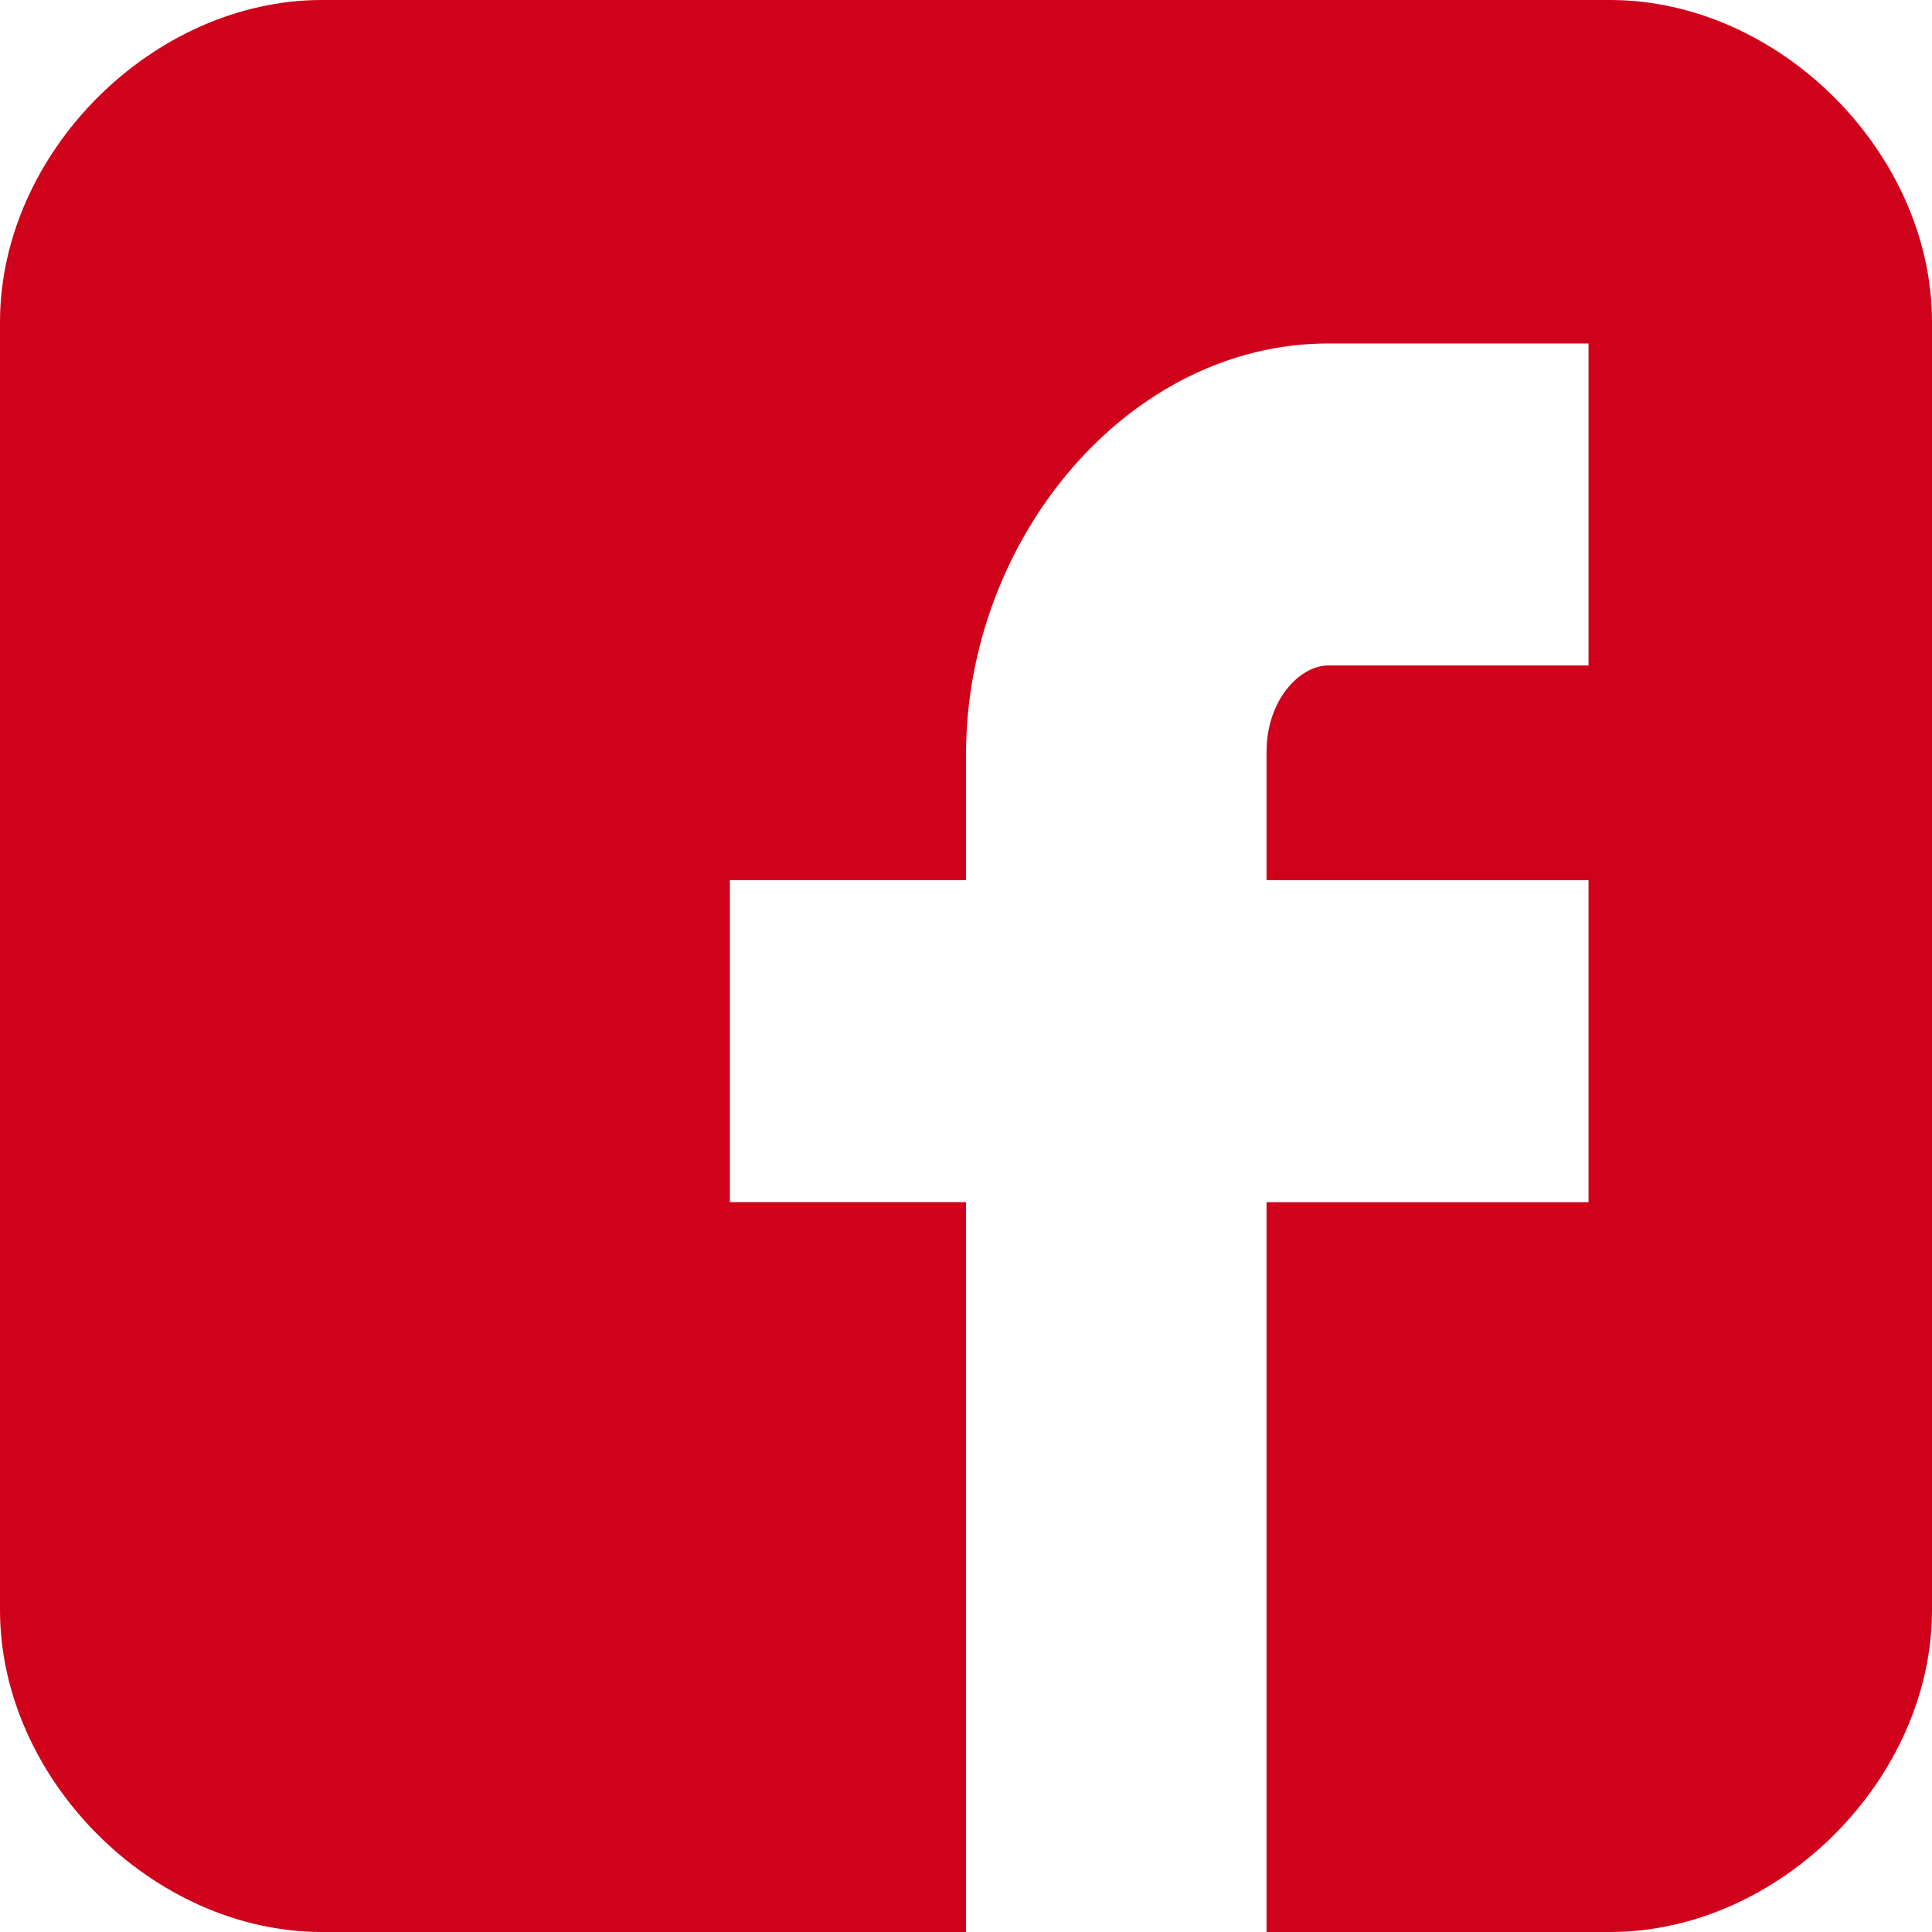 <svg xmlns="http://www.w3.org/2000/svg" viewBox="0 0 512 512"><title>facebook</title><path d="M512,85.339C512,40.5,471.518,0,426.667,0H85.333C40.482,0,0,40.5,0,85.339V426.661C0,471.5,40.482,512,85.339,512H256V318.578H193.422V233.244H256V200c0-57.338,43.054-108.976,96-108.976h68.978v85.333H352c-7.549,0-16.356,9.165-16.356,22.892v34h85.333v85.333H335.644V512h91.022C471.518,512,512,471.5,512,426.661Z" style="fill:#d0011b"/></svg>